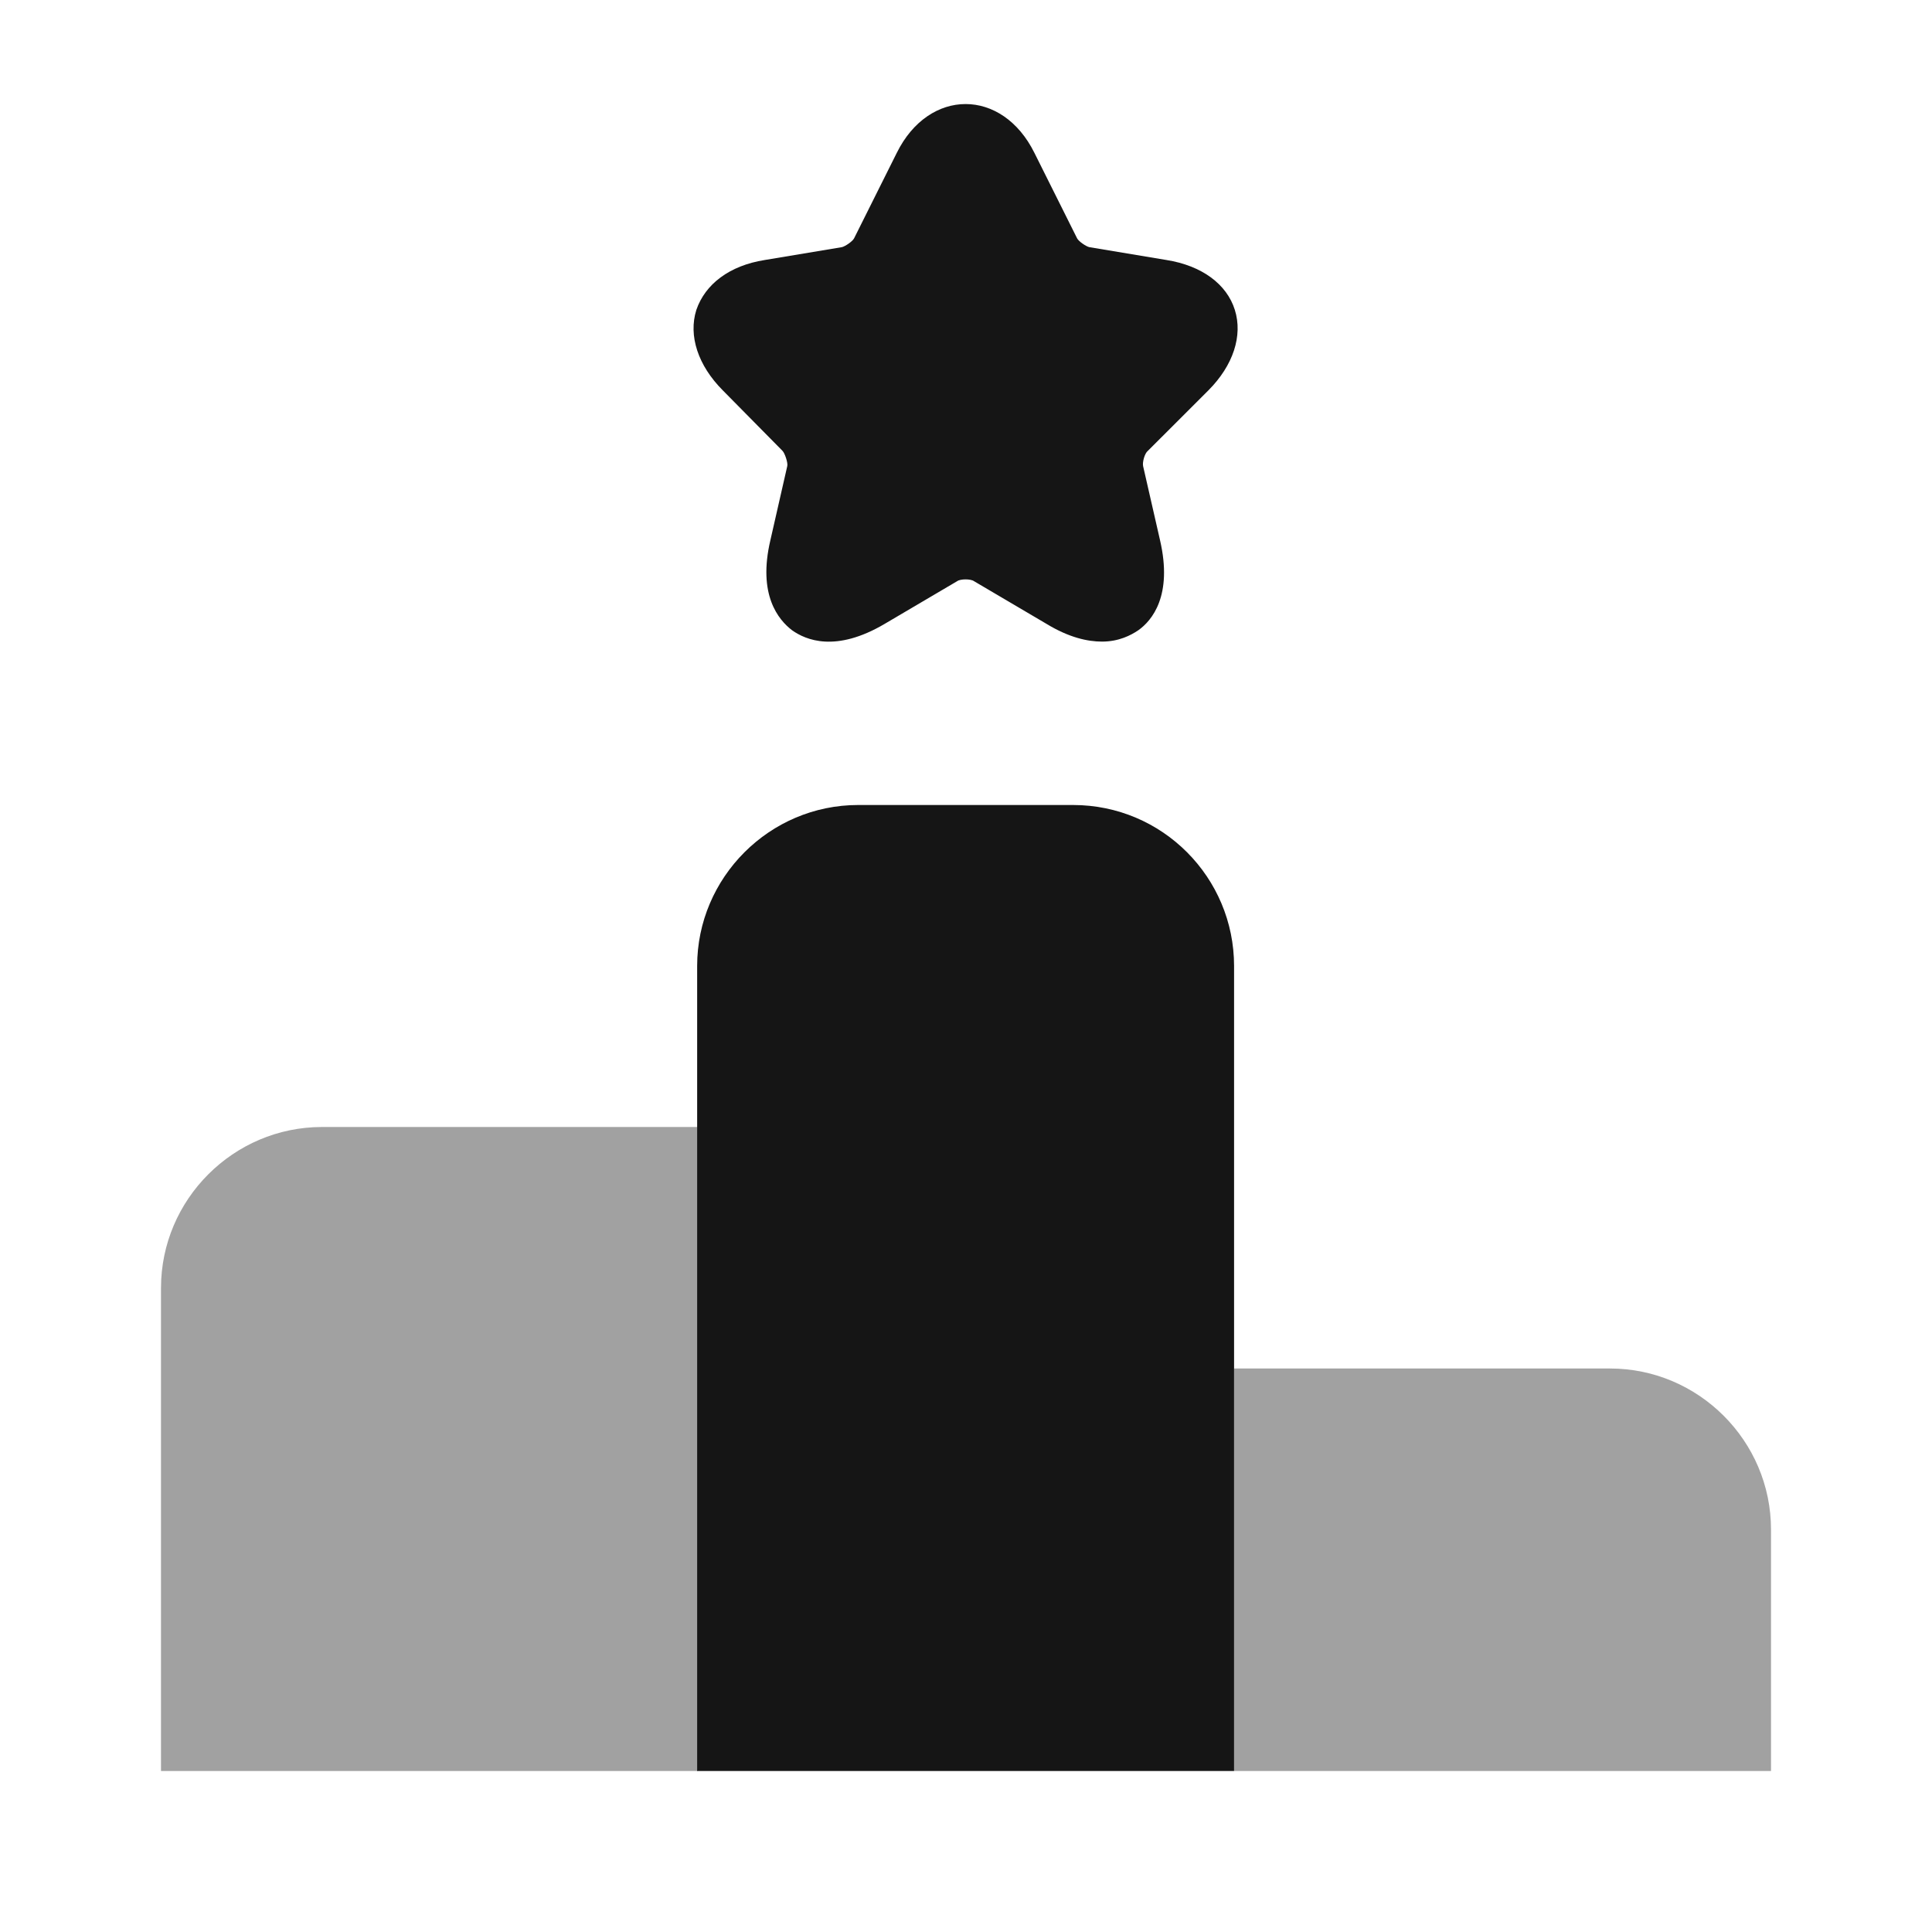 <svg width="45" height="45" viewBox="0 0 45 45" fill="none" xmlns="http://www.w3.org/2000/svg">
<path opacity="0.4" d="M16.256 26.25H7.5C5.438 26.25 3.75 27.938 3.75 30V41.25H16.256V26.25Z" fill="#151515"/>
<path d="M24.994 18.75H19.988C17.925 18.75 16.238 20.438 16.238 22.5V41.25H28.744V22.5C28.744 20.438 27.075 18.75 24.994 18.75Z" fill="#151515"/>
<path opacity="0.4" d="M37.5 31.875H28.744V41.25H41.25V35.625C41.25 33.562 39.562 31.875 37.5 31.875Z" fill="#151515"/>
<path d="M28.144 9.094C28.725 8.512 28.95 7.819 28.762 7.219C28.575 6.619 27.994 6.187 27.169 6.056L25.369 5.756C25.294 5.737 25.125 5.625 25.087 5.55L24.094 3.562C23.344 2.044 21.637 2.044 20.887 3.562L19.894 5.55C19.856 5.625 19.687 5.737 19.612 5.756L17.812 6.056C16.987 6.187 16.425 6.619 16.219 7.219C16.031 7.819 16.256 8.512 16.837 9.094L18.225 10.5C18.281 10.556 18.356 10.781 18.337 10.856L17.944 12.581C17.644 13.856 18.131 14.437 18.45 14.681C18.769 14.906 19.462 15.206 20.606 14.531L22.294 13.537C22.369 13.481 22.612 13.481 22.687 13.537L24.375 14.531C24.9 14.85 25.331 14.944 25.669 14.944C26.062 14.944 26.344 14.794 26.512 14.681C26.831 14.456 27.319 13.875 27.019 12.581L26.625 10.856C26.606 10.762 26.662 10.556 26.737 10.5L28.144 9.094Z" fill="#151515"/>
</svg>

